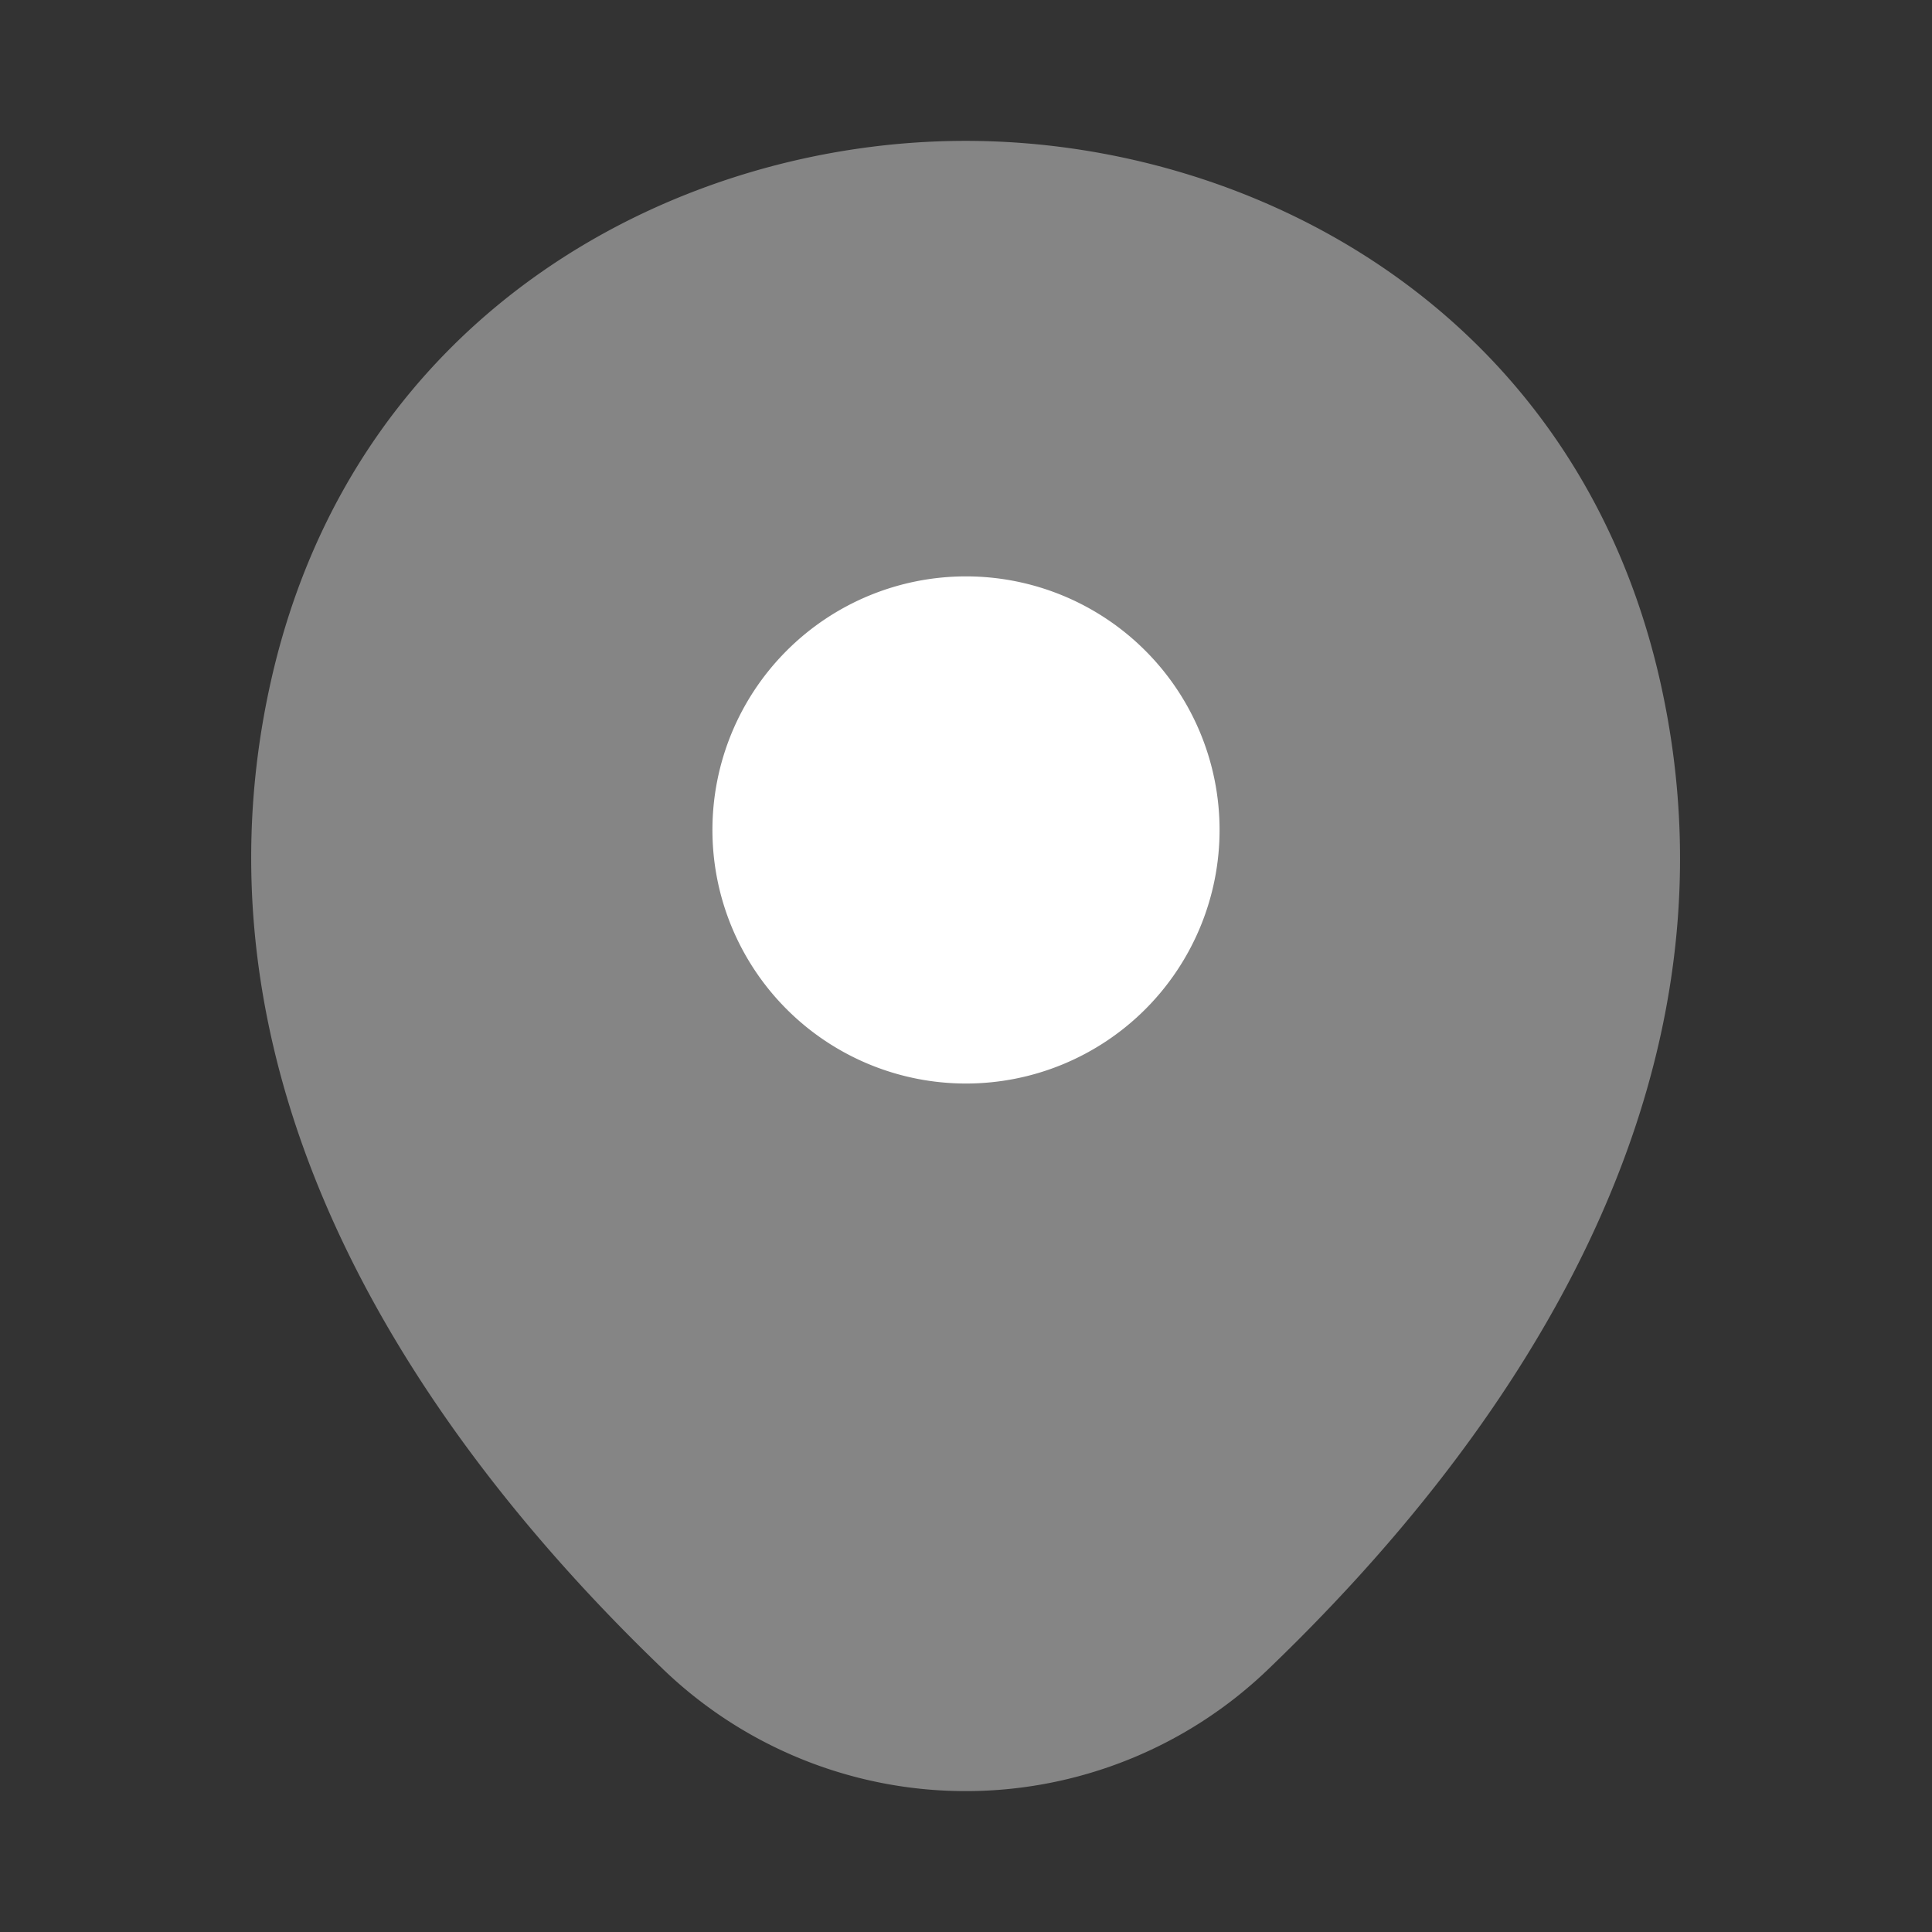 <svg id="Group_170" data-name="Group 170" xmlns="http://www.w3.org/2000/svg" width="49.974" height="49.974" viewBox="0 0 49.974 49.974">
  <rect x="0" y="0" width="49.974" height="49.974" fill="#333333" stroke="none"/>
  <g id="location_bulk" data-name="location/bulk">
    <g id="vuesax_bulk_location" data-name="vuesax/bulk/location">
      <g id="location">
        <path id="Vector" d="M36.439,13.951C34.253,4.331,25.861,0,18.49,0h-.021C11.119,0,2.707,4.31.521,13.93c-2.436,10.744,4.144,19.844,10.1,25.57a11.29,11.29,0,0,0,15.721,0C32.3,33.774,38.875,24.7,36.439,13.951Z" transform="translate(6.497 3.644)" fill="#fff" opacity="0.4"/>
        <path id="Vector-2" data-name="Vector" d="M13.118,6.559A6.559,6.559,0,1,1,6.559,0,6.559,6.559,0,0,1,13.118,6.559Z" transform="translate(18.428 14.909)" fill="#fff"/>
        <path id="Vector-3" data-name="Vector" d="M0,0H49.974V49.974H0Z" fill="none" opacity="0"/>
      </g>
    </g>
  </g>
</svg>
